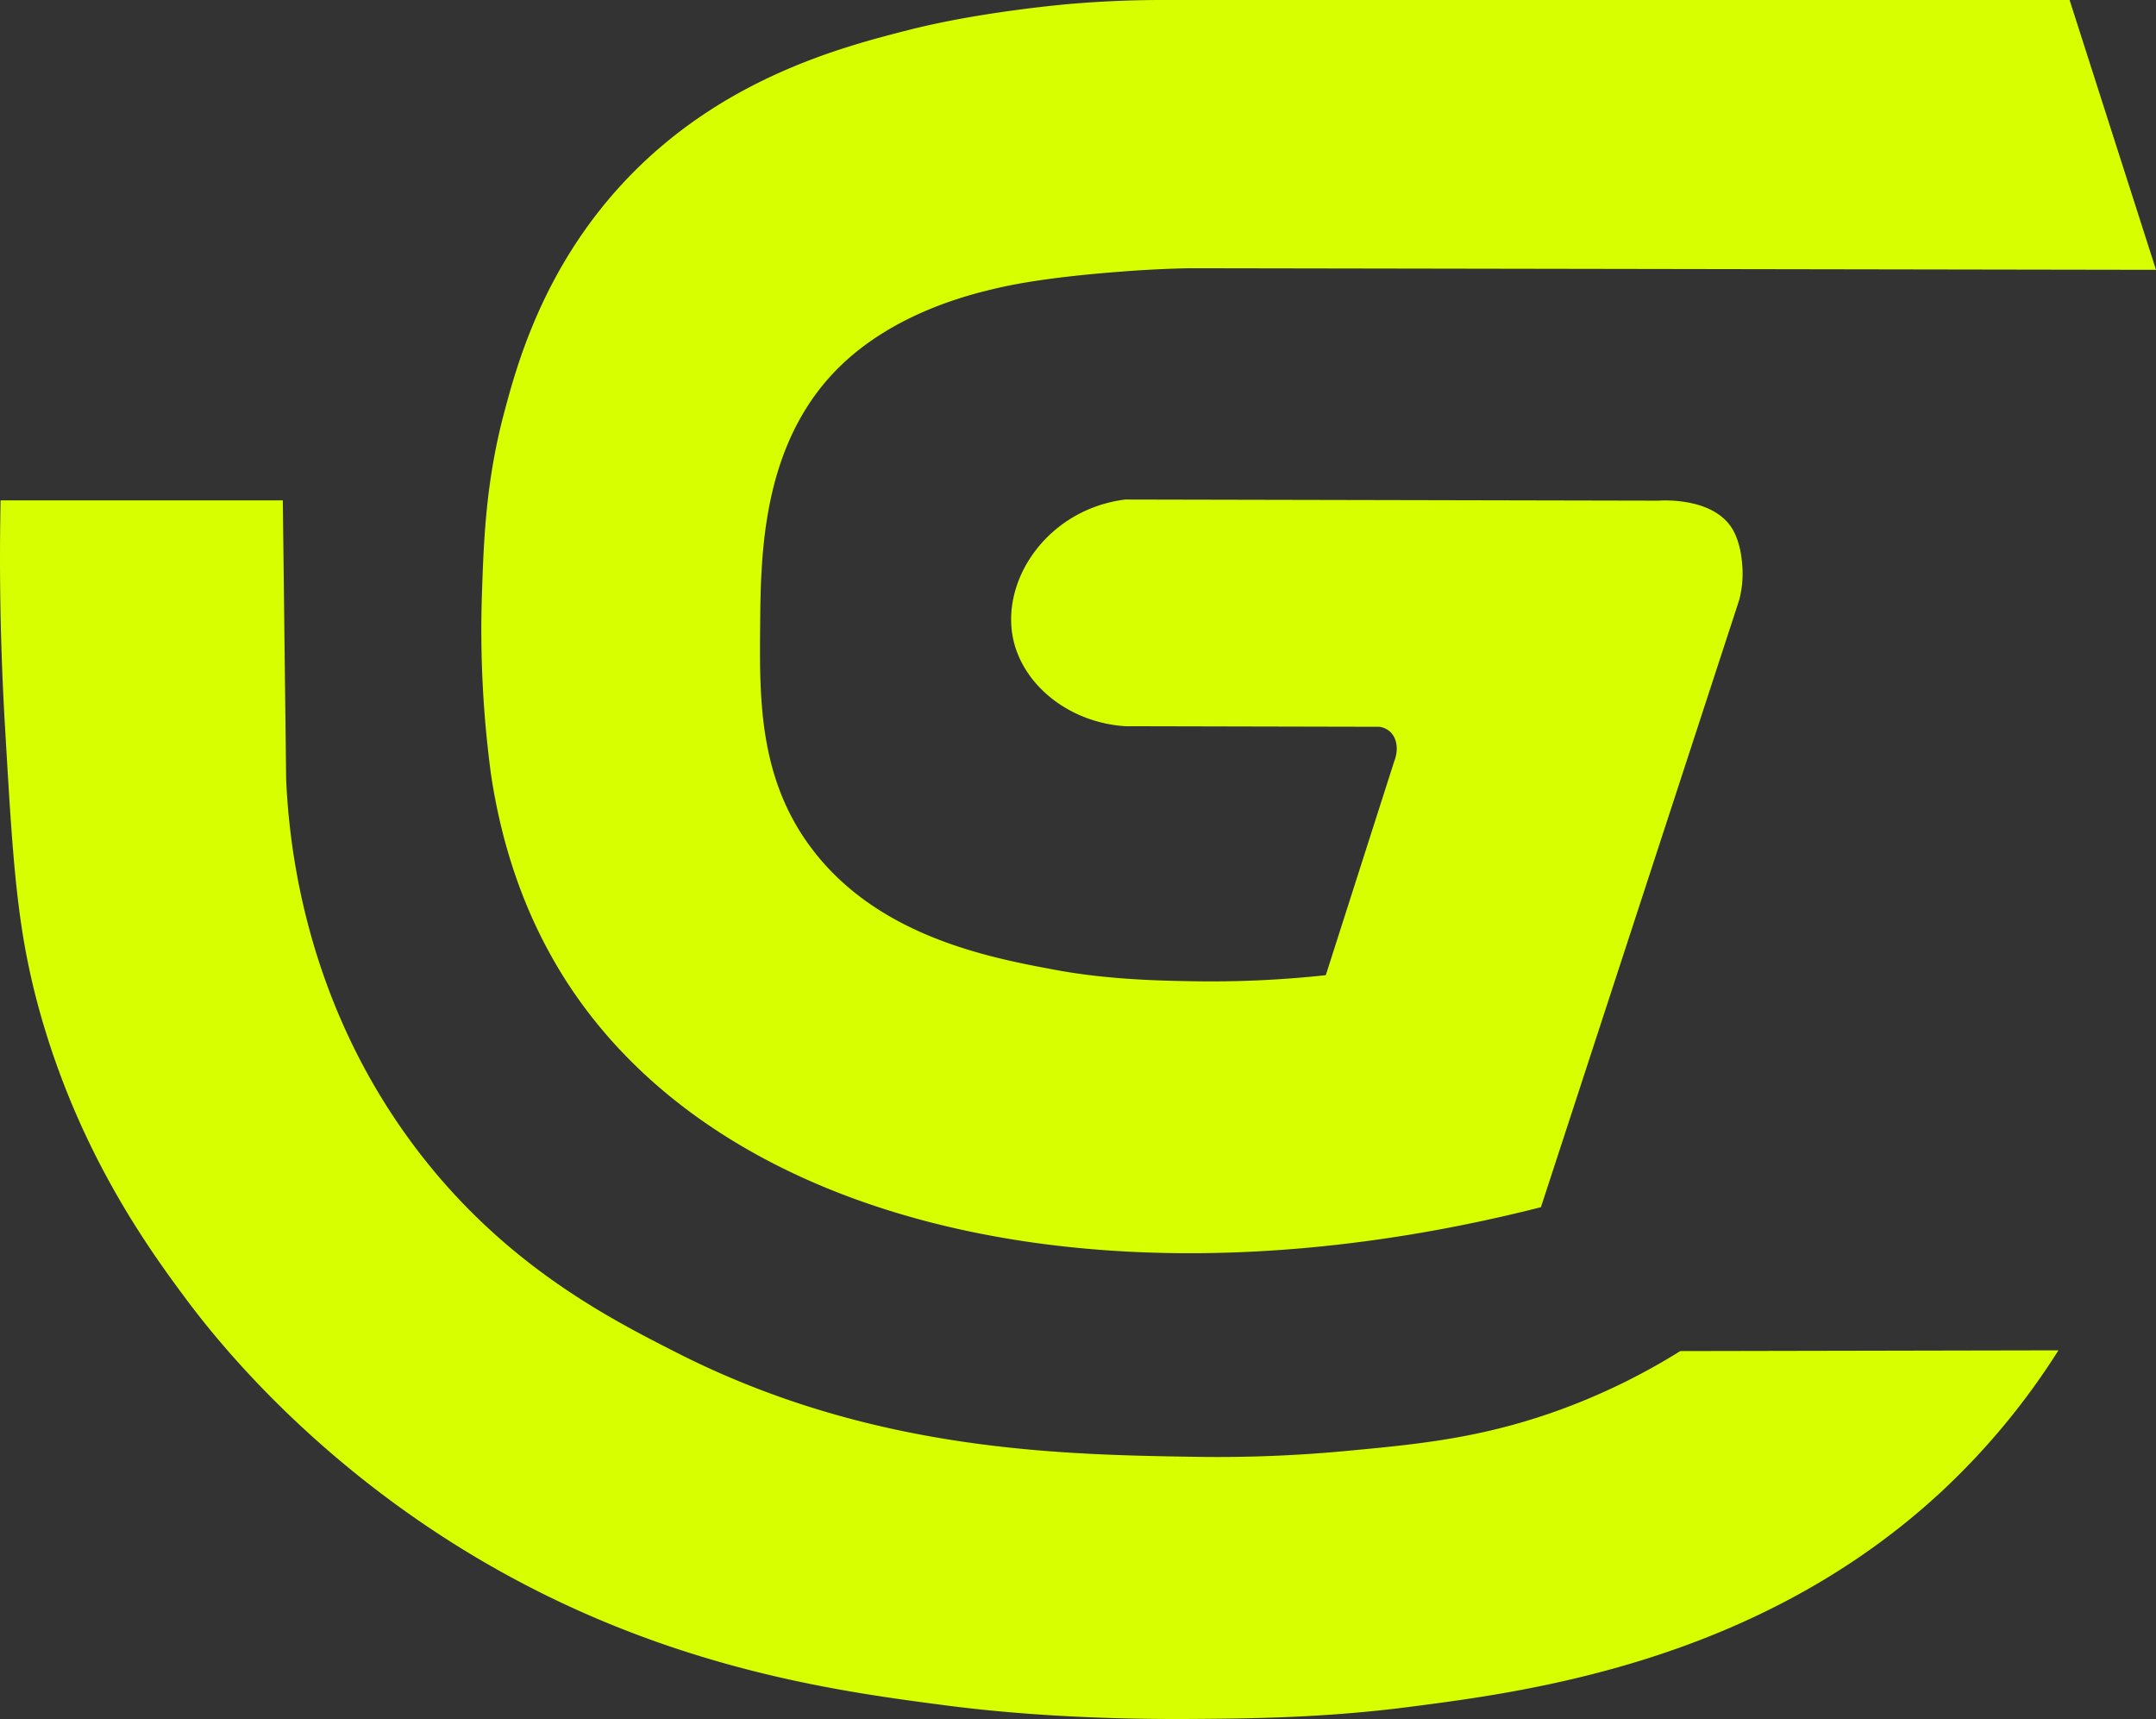 <svg id="Nocode" xmlns="http://www.w3.org/2000/svg" viewBox="0 0 974.95 777.23">
  <rect x="0" y="0" width="974.95" height="777.23" fill="#333333" stroke="none"/>
  <path d="M948.26,110.83l39.08,122-437.2-.73c-7.2.15-17.31.52-29.37,1.43-9.35.71-36.78,2.8-57,7.47-11.12,2.57-45.64,10.53-71.06,35-35.81,34.49-36.28,85.15-36.58,117.39-.31,33.58-.65,70.07,24,102,30.19,39.2,80.2,48.51,109.68,54,23.74,4.42,47.74,4.85,61.54,5.09a480.61,480.61,0,0,0,60.57-2.73q15.45-48.3,30.91-96.59c2.12-5.32,1.3-10.76-2-13.63a9,9,0,0,0-4.75-2.09l-114.89-.26c-25.3-1.7-45.89-18.39-50.54-39-6.07-27,15.46-59.06,50.54-63.49l241.11.51c1-.08,24.36-1.76,33.29,12.49,3.86,6.16,4.49,14.45,4.68,17a47.25,47.25,0,0,1-1.39,15.36L709.2,656.65c-188.92,48.05-362.58,11.7-437.12-96.77-15.1-22-30.9-53.84-37.65-98.87a488.36,488.36,0,0,1-4.1-81.8c.8-23.73,1.71-50.65,10.11-82.06,5.45-20.4,17.12-64.06,53.46-103.32,44.15-47.69,99.67-61.85,129.59-69.49,32.12-8.19,70.64-11.55,73.24-11.77,16.07-1.35,29.64-1.7,39.53-1.74Z" transform="translate(-12.39 -110.83)" style="fill: #d8ff00"/>
  <path d="M12.66,337.06H140.28l1.5,126c1.33,30.47,8.57,98.4,55.87,163.19,40.47,55.44,89.7,80.42,121.1,96.35,88.14,44.72,173.68,46,236.29,46.95a620.14,620.14,0,0,0,65.83-2.66c31.2-2.91,58.89-5.49,92.35-17a290.32,290.32,0,0,0,59-28.18l171-.34A322.05,322.05,0,0,1,890,785.53c-83.12,76.93-187.63,90.31-241.5,97.21-37.25,4.77-70.56,5.07-91.74,5.26-18.8.17-66.84.46-117.68-6.22-49.19-6.47-130.75-17.19-217.18-70.28-72-44.24-113.06-96.78-125.59-113.61-16.36-22-48.81-66.43-66.59-132-9.77-36.05-11.52-65.83-15-125.38C12.16,397.85,12.15,362.25,12.66,337.06Z" transform="translate(-12.39 -110.83)" style="fill: #d8ff00"/>
</svg>
